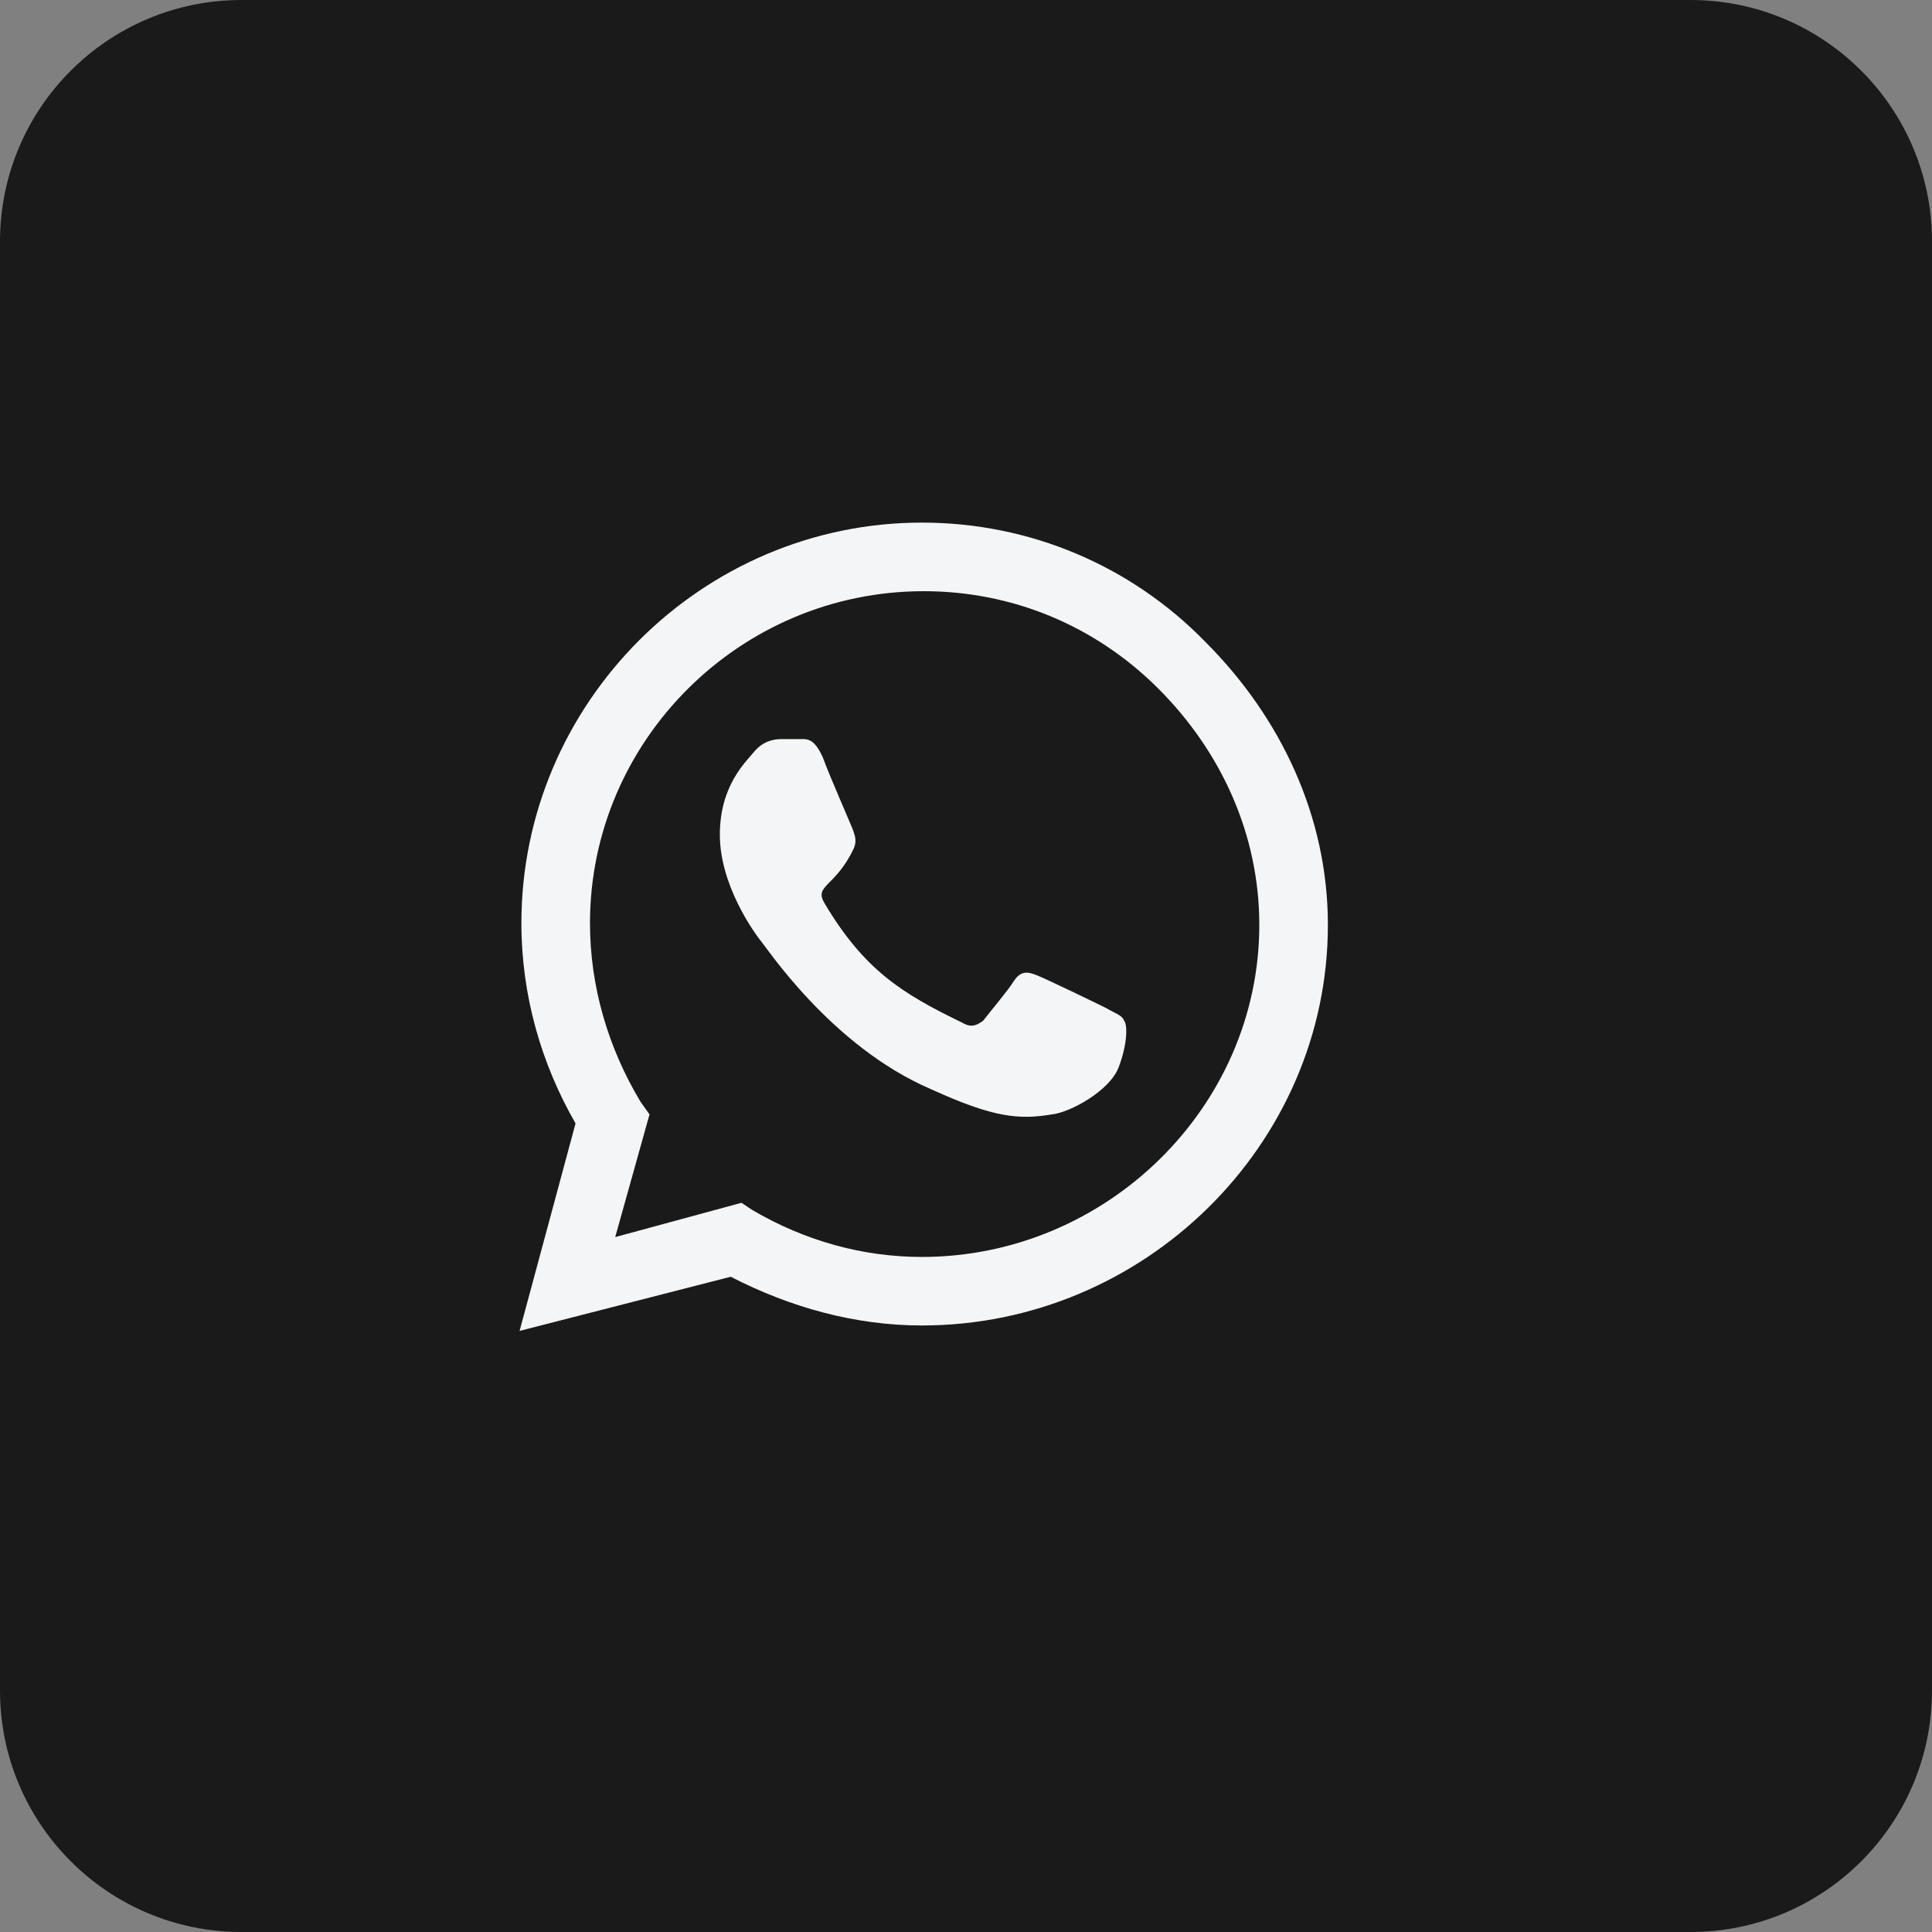 <svg width="32" height="32" viewBox="0 0 32 32" fill="none" xmlns="http://www.w3.org/2000/svg">
<rect x="0" y="0" width="32" height="32" fill="#808080" stroke="none"/>
<path d="M0 4C0 1.791 1.791 0 4 0H28C30.209 0 32 1.791 32 4V28C32 30.209 30.209 32 28 32H4C1.791 32 0 30.209 0 28V4Z" fill="#1A1A1A"/>
<path d="M19.962 10.629C21.217 11.884 21.994 13.527 21.994 15.32C21.994 18.966 18.946 21.954 15.27 21.954C14.165 21.954 13.089 21.655 12.103 21.147L8.606 22.044L9.533 18.607C8.965 17.621 8.636 16.485 8.636 15.29C8.636 11.645 11.625 8.656 15.27 8.656C17.063 8.656 18.737 9.373 19.962 10.629ZM15.27 20.819C18.318 20.819 20.858 18.338 20.858 15.32C20.858 13.826 20.231 12.451 19.185 11.405C18.139 10.36 16.765 9.792 15.3 9.792C12.252 9.792 9.772 12.272 9.772 15.29C9.772 16.336 10.071 17.352 10.609 18.249L10.758 18.458L10.19 20.49L12.282 19.922L12.461 20.042C13.328 20.55 14.284 20.819 15.27 20.819ZM18.318 16.695C18.468 16.784 18.587 16.814 18.617 16.904C18.677 16.964 18.677 17.292 18.527 17.681C18.378 18.069 17.721 18.428 17.422 18.458C16.884 18.547 16.466 18.518 15.42 18.04C13.746 17.322 12.671 15.649 12.581 15.559C12.491 15.44 11.923 14.663 11.923 13.826C11.923 13.019 12.342 12.631 12.491 12.451C12.641 12.272 12.82 12.242 12.94 12.242C13.029 12.242 13.149 12.242 13.238 12.242C13.358 12.242 13.477 12.212 13.627 12.541C13.746 12.87 14.105 13.677 14.135 13.766C14.165 13.856 14.194 13.945 14.135 14.065C13.836 14.693 13.477 14.663 13.657 14.961C14.314 16.067 14.942 16.456 15.928 16.934C16.077 17.023 16.167 16.994 16.286 16.904C16.376 16.784 16.705 16.396 16.794 16.247C16.914 16.067 17.033 16.097 17.183 16.157C17.332 16.217 18.139 16.605 18.318 16.695Z" fill="#F4F5F6"/>
</svg>
